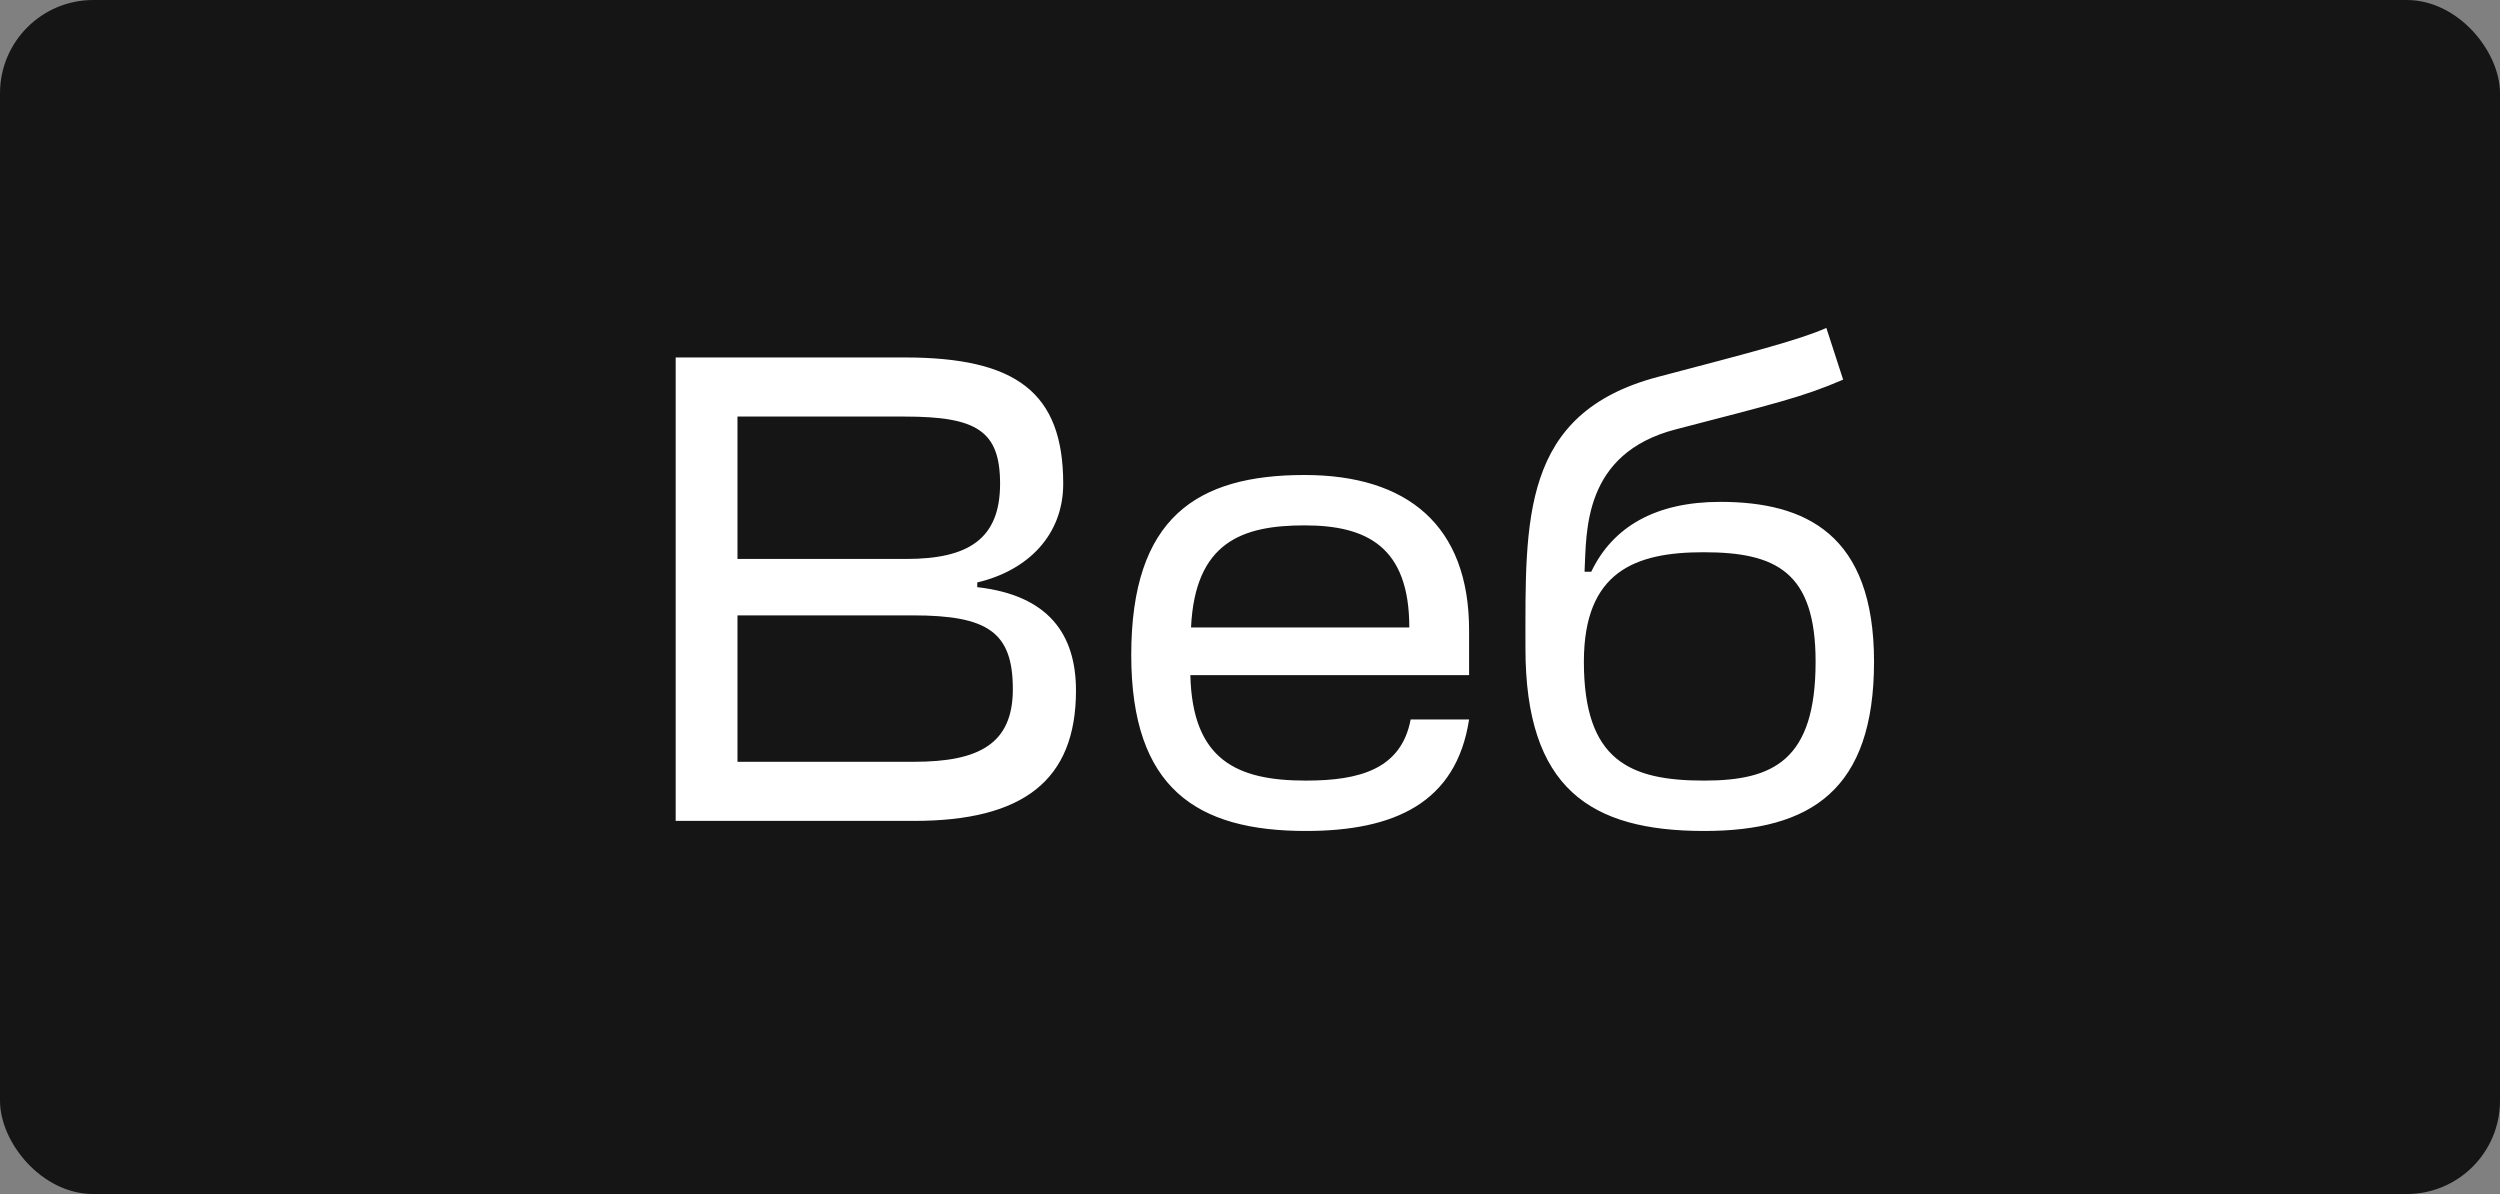 <?xml version="1.0" encoding="UTF-8"?> <svg xmlns="http://www.w3.org/2000/svg" width="268" height="128" viewBox="0 0 268 128" fill="none"><rect x="0" y="0" width="268" height="128" fill="#808080" stroke="none"/> <rect width="268" height="128" rx="10" fill="#151515"></rect> <path d="M104.761 62.44C110.233 61.144 113.977 57.328 113.977 51.856C113.977 42.064 108.937 38.32 96.985 38.32H72.433V88H97.993C109.657 88 115.345 83.68 115.345 74.032C115.345 67.984 112.393 63.808 104.761 62.944V62.44ZM97.849 65.968C105.913 65.968 108.577 67.768 108.577 73.888C108.577 79.72 104.977 81.664 97.993 81.664H79.057V65.968H97.849ZM96.985 44.656C104.689 44.656 107.209 46.168 107.209 51.856C107.209 57.832 103.753 59.92 97.129 59.92H79.057V44.656H96.985ZM157.486 67.552C157.486 56.32 150.862 50.92 139.846 50.92C128.326 50.92 121.27 55.456 121.27 70.216C121.27 84.544 128.326 89.08 139.99 89.08C149.494 89.08 156.118 86.056 157.486 77.128H151.222C150.214 82.456 145.75 83.68 139.99 83.68C132.646 83.68 127.822 81.52 127.606 72.376H157.486V67.552ZM139.846 56.32C146.542 56.32 151.078 58.624 151.078 67.264H127.678C128.11 58.12 133.15 56.32 139.846 56.32ZM182.68 89.08C194.128 89.08 200.896 84.688 200.896 70.936C200.896 57.256 193.552 53.8 184.408 53.8C177.496 53.8 172.888 56.464 170.584 61.288H169.864C170.08 57.04 169.648 48.616 179.656 46.024C190.168 43.288 193.264 42.568 197.584 40.696L195.784 35.152C192.904 36.448 187.288 37.888 177.712 40.408C163.024 44.296 163.528 55.744 163.528 69.496C163.528 84.544 170.512 89.08 182.68 89.08ZM182.68 83.68C174.688 83.68 169.792 81.52 169.792 70.936C169.792 61.288 175.264 59.2 182.608 59.2C190.384 59.2 194.632 61.288 194.632 70.936C194.632 81.52 190.096 83.68 182.68 83.68Z" fill="white"></path> </svg> 
